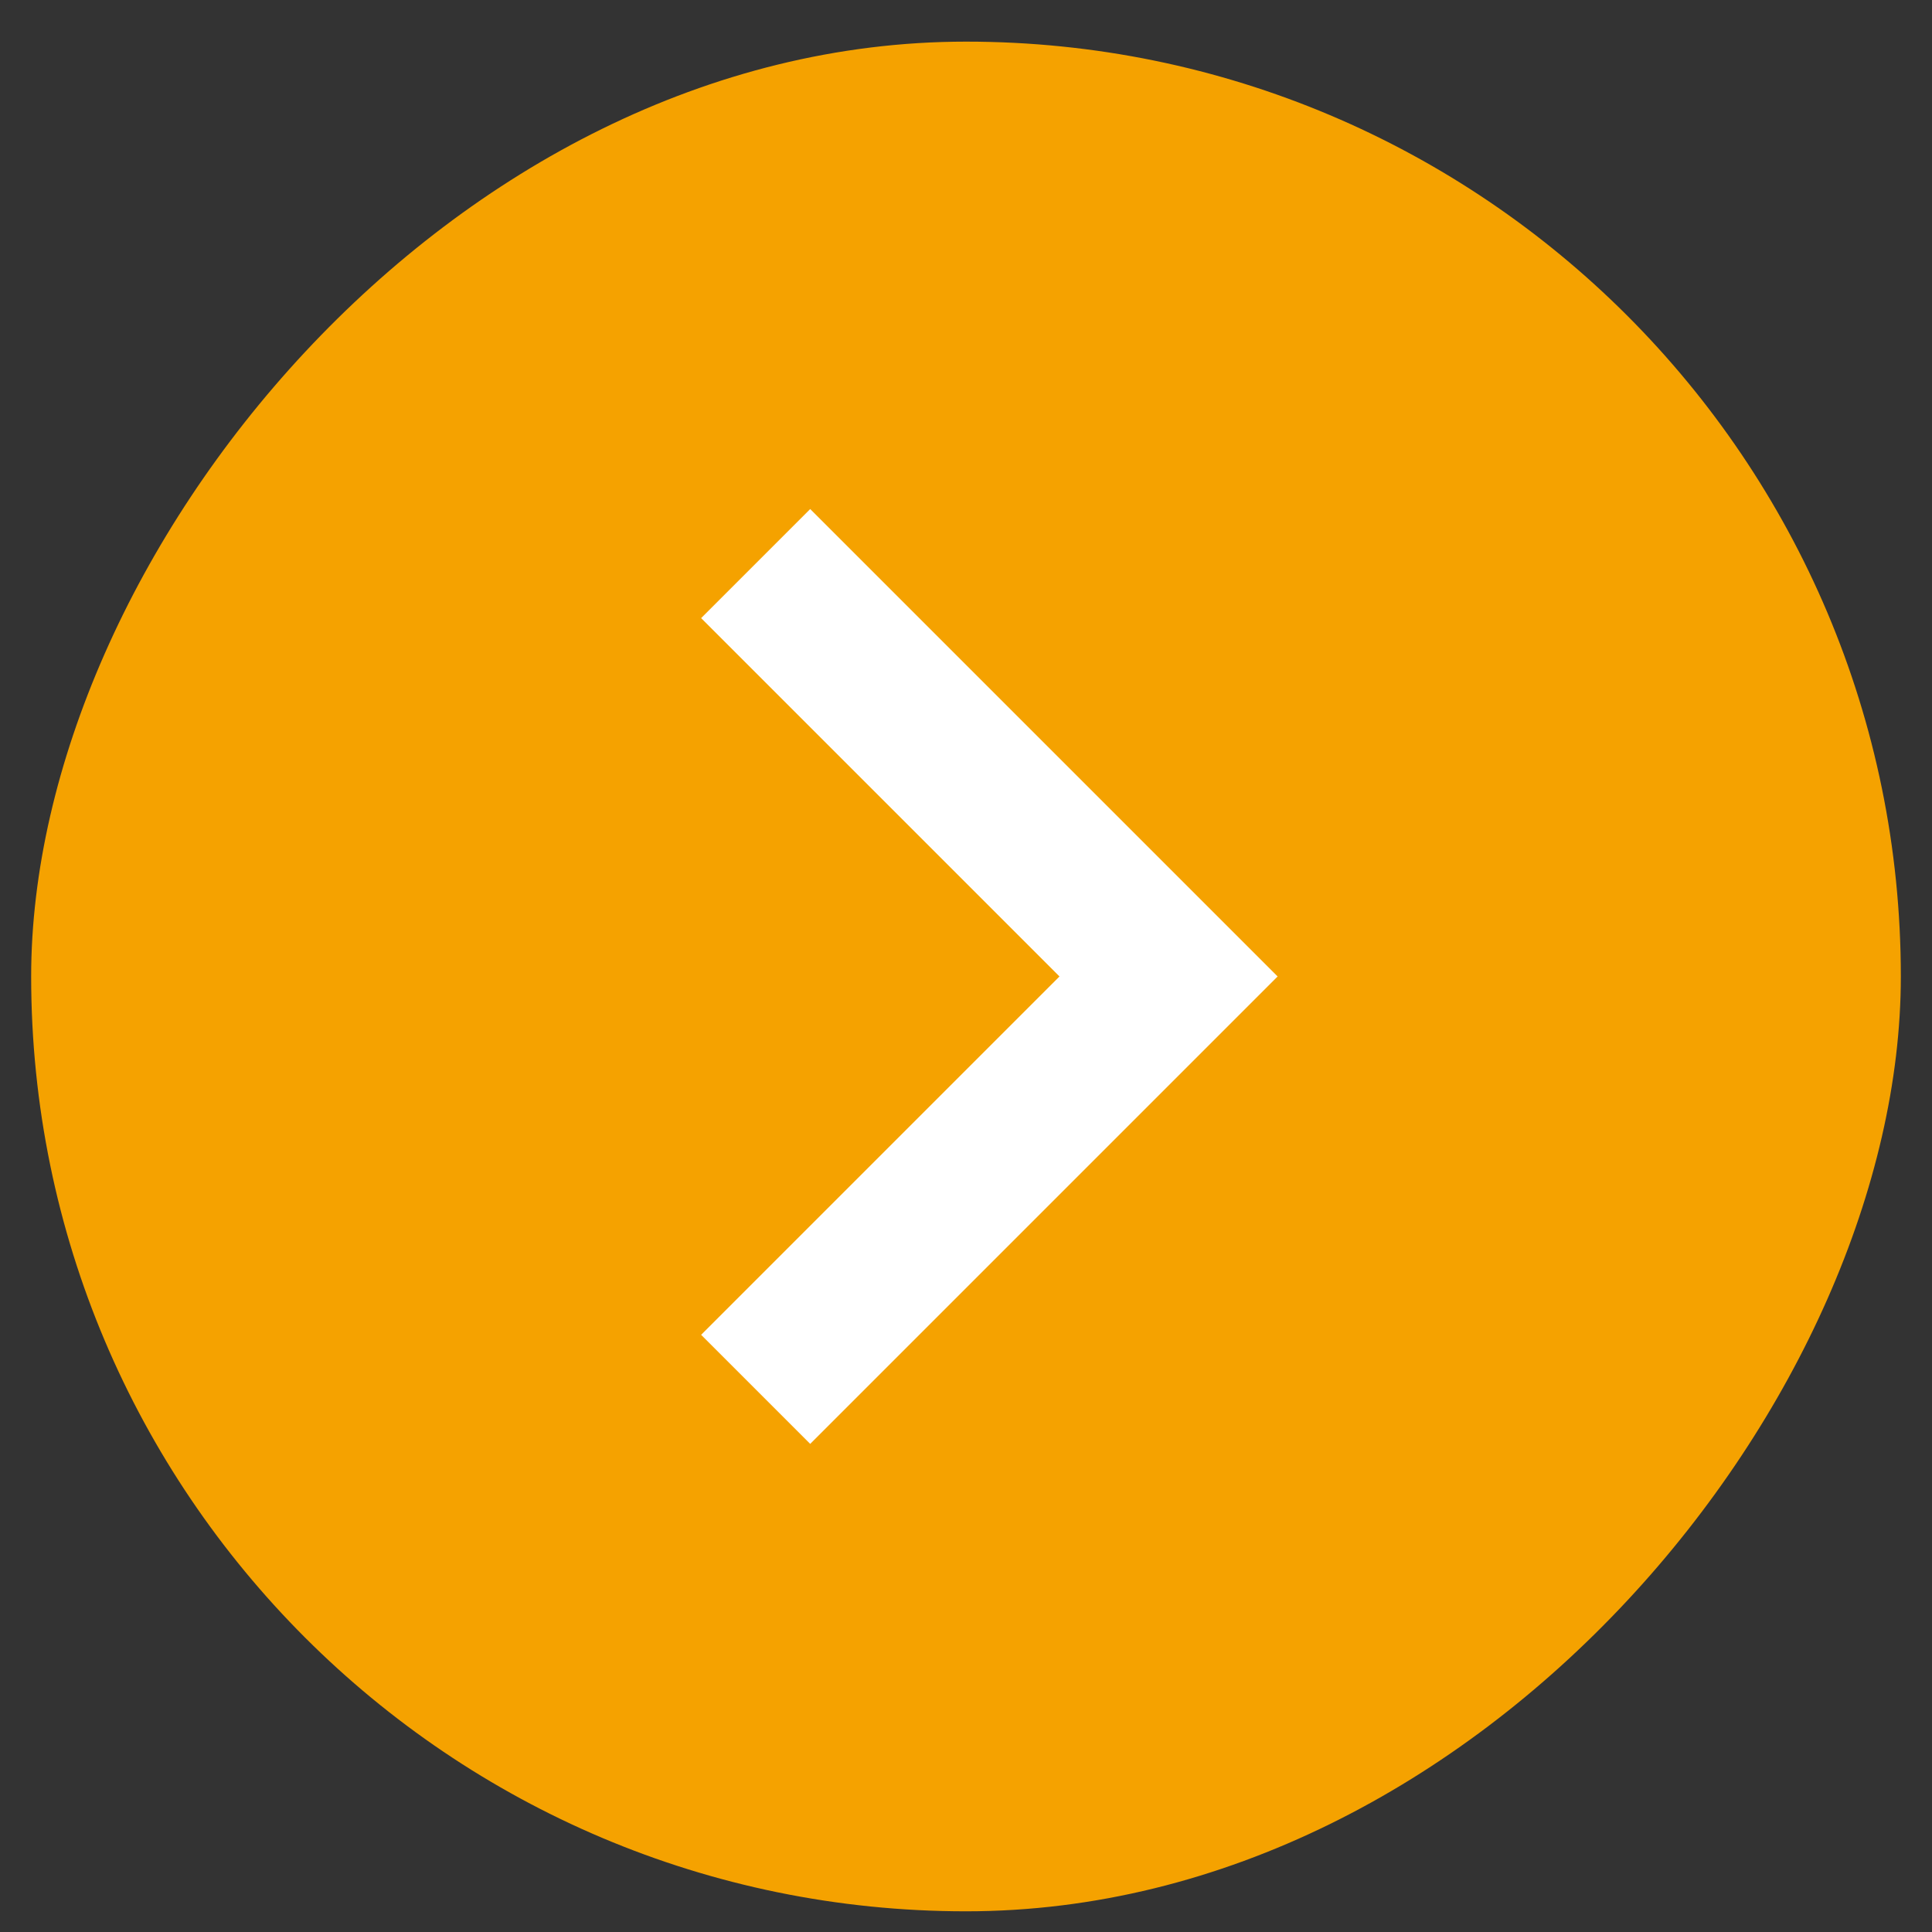 <svg width="31" height="31" viewBox="0 0 31 31" fill="none" xmlns="http://www.w3.org/2000/svg">
<rect x="0" y="0" width="31" height="31" fill="#333333" stroke="none"/>
<rect width="30" height="30" rx="15" transform="matrix(-1 0 0 1 30.5 0.668)" fill="#F5A200"/>
<mask id="mask0_20_4638" style="mask-type:alpha" maskUnits="userSpaceOnUse" x="0" y="0" width="31" height="31">
<rect width="30" height="30" transform="matrix(-1 0 0 1 30.5 0.668)" fill="white"/>
</mask>
<g mask="url(#mask0_20_4638)">
<path d="M13 23.168L20.5 15.668L13 8.168L11.25 9.918L17 15.668L11.25 21.418L13 23.168Z" fill="white"/>
</g>
</svg>
